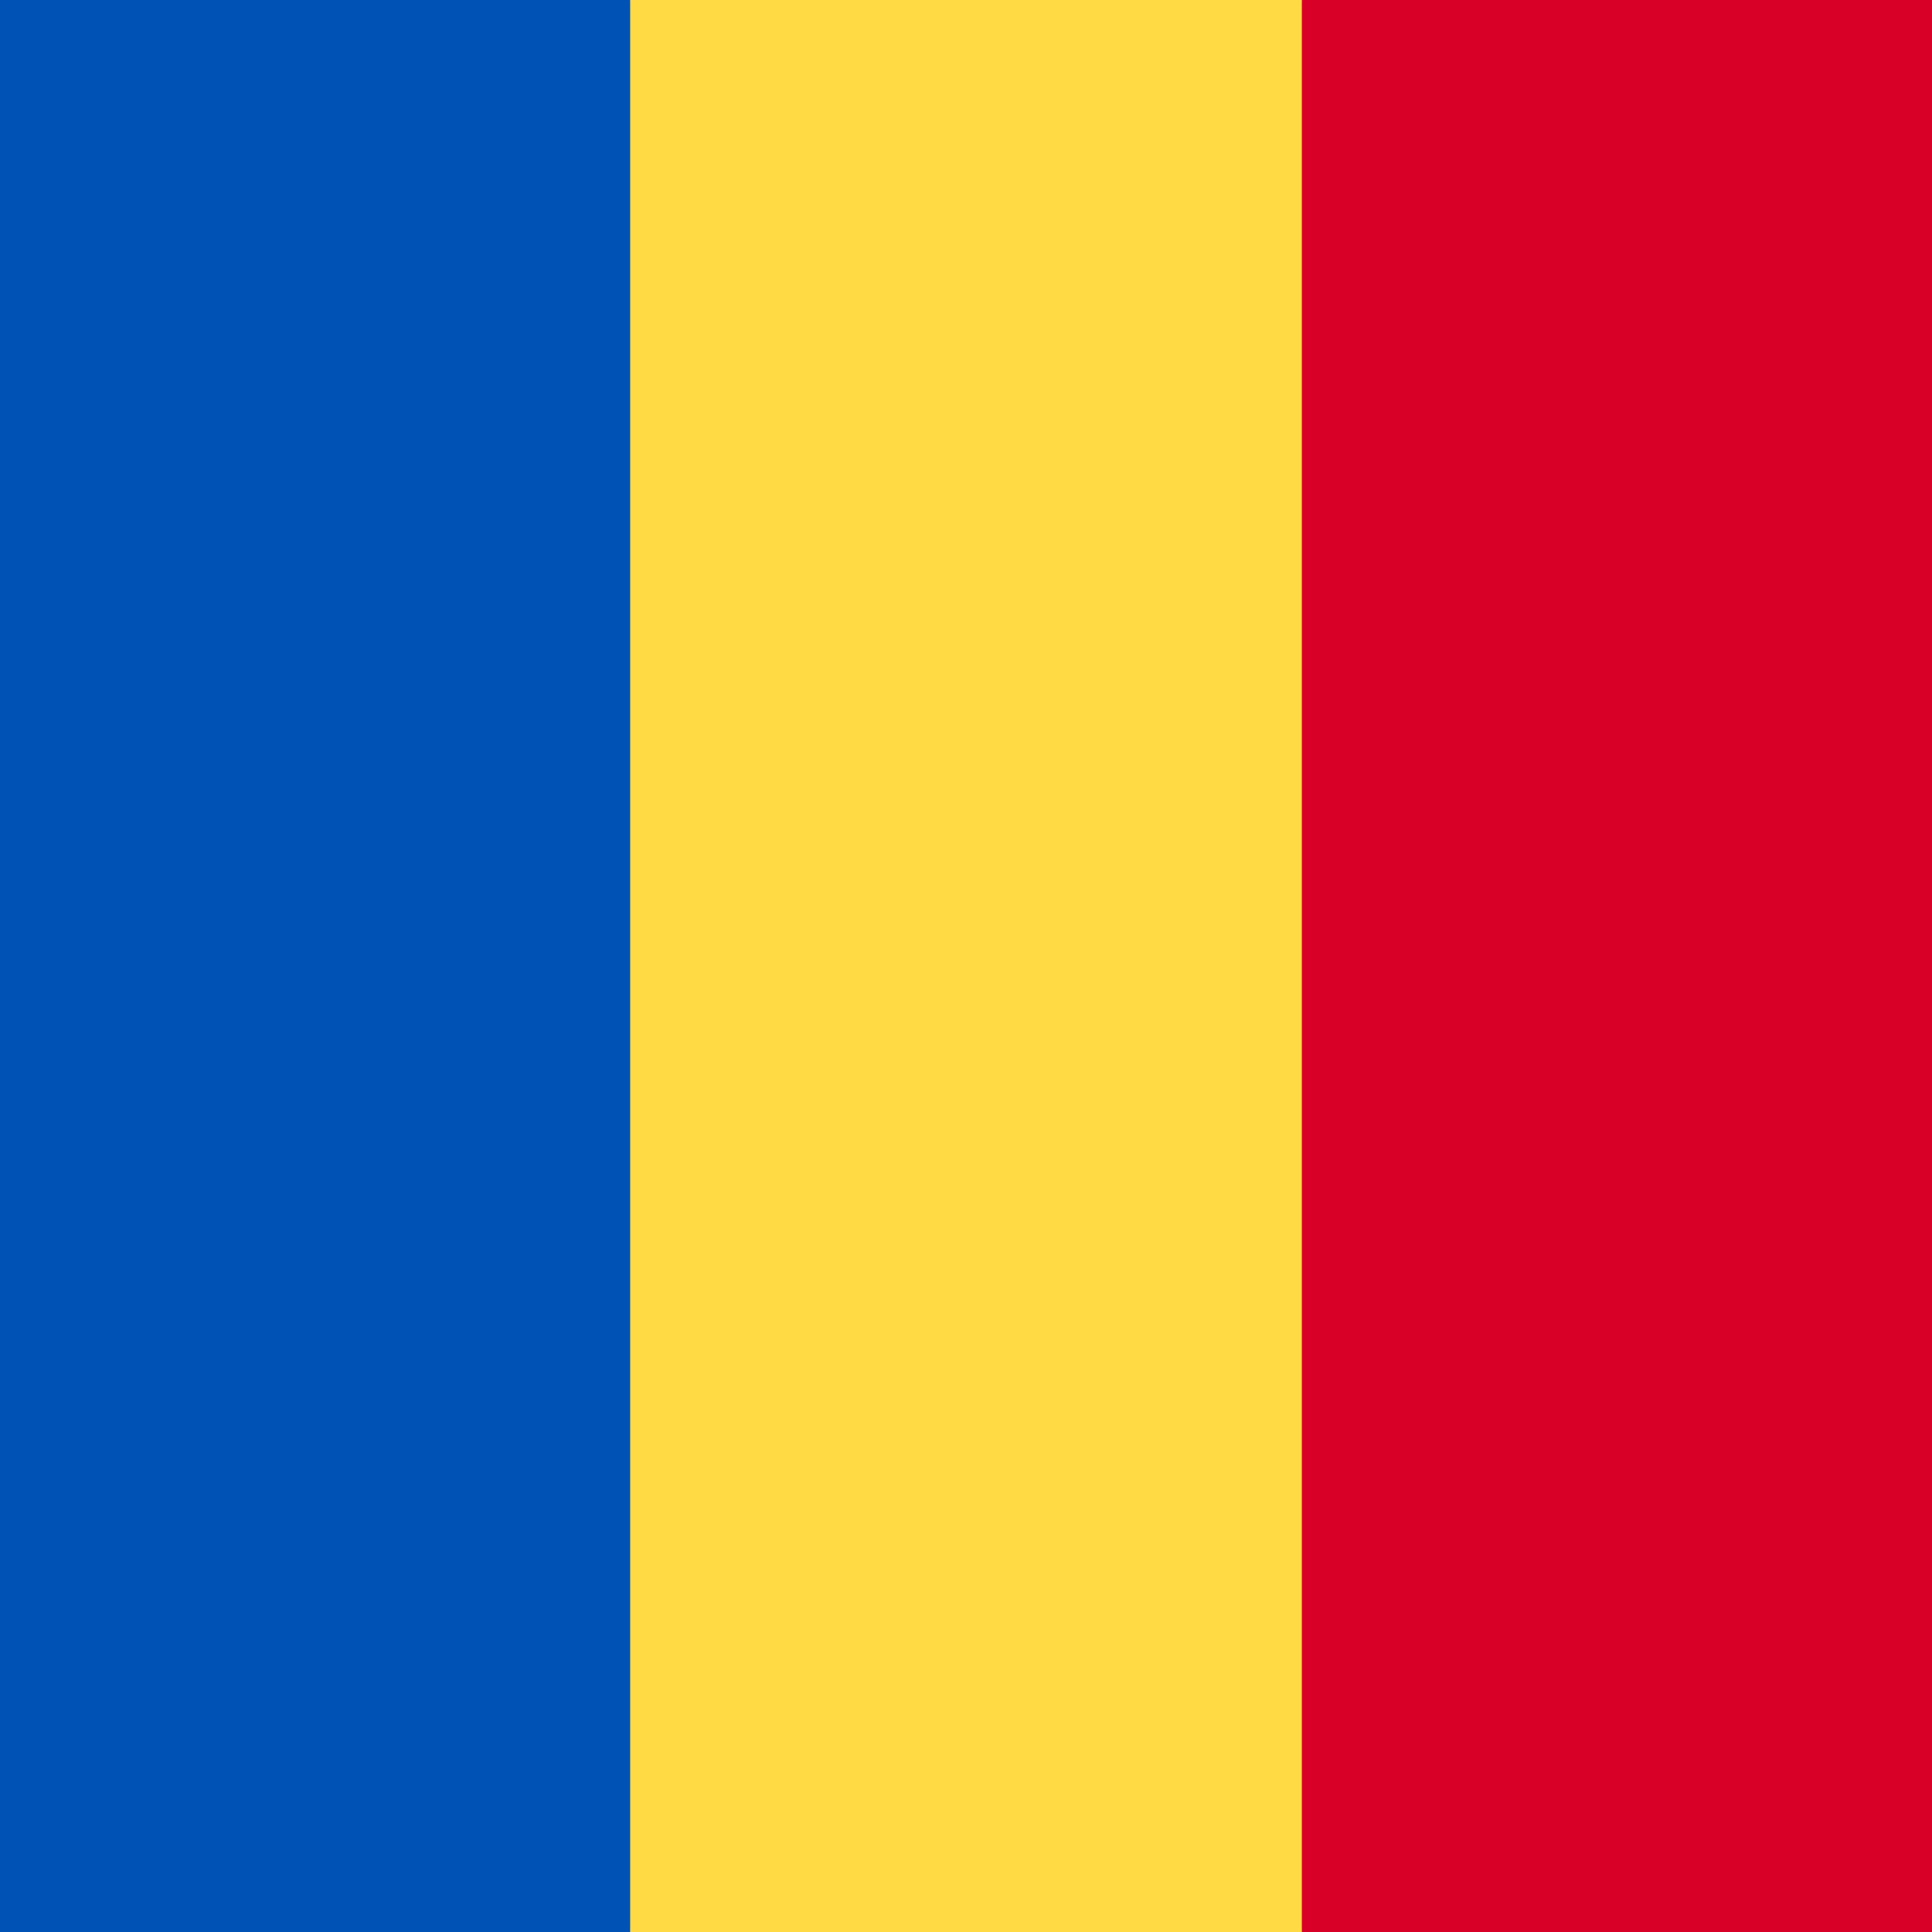 <svg xmlns='http://www.w3.org/2000/svg' width='512' height='512' viewBox='0 0 512 512'><g mask='url(#a)'><path fill='#ffda44' d='M167 0h178l25.9 252.3L345 512H167l-29.8-253.4z'/><path fill='#0052b4' d='M0 0h167v512H0z'/><path fill='#d80027' d='M345 0h167v512H345z'/></g></svg>